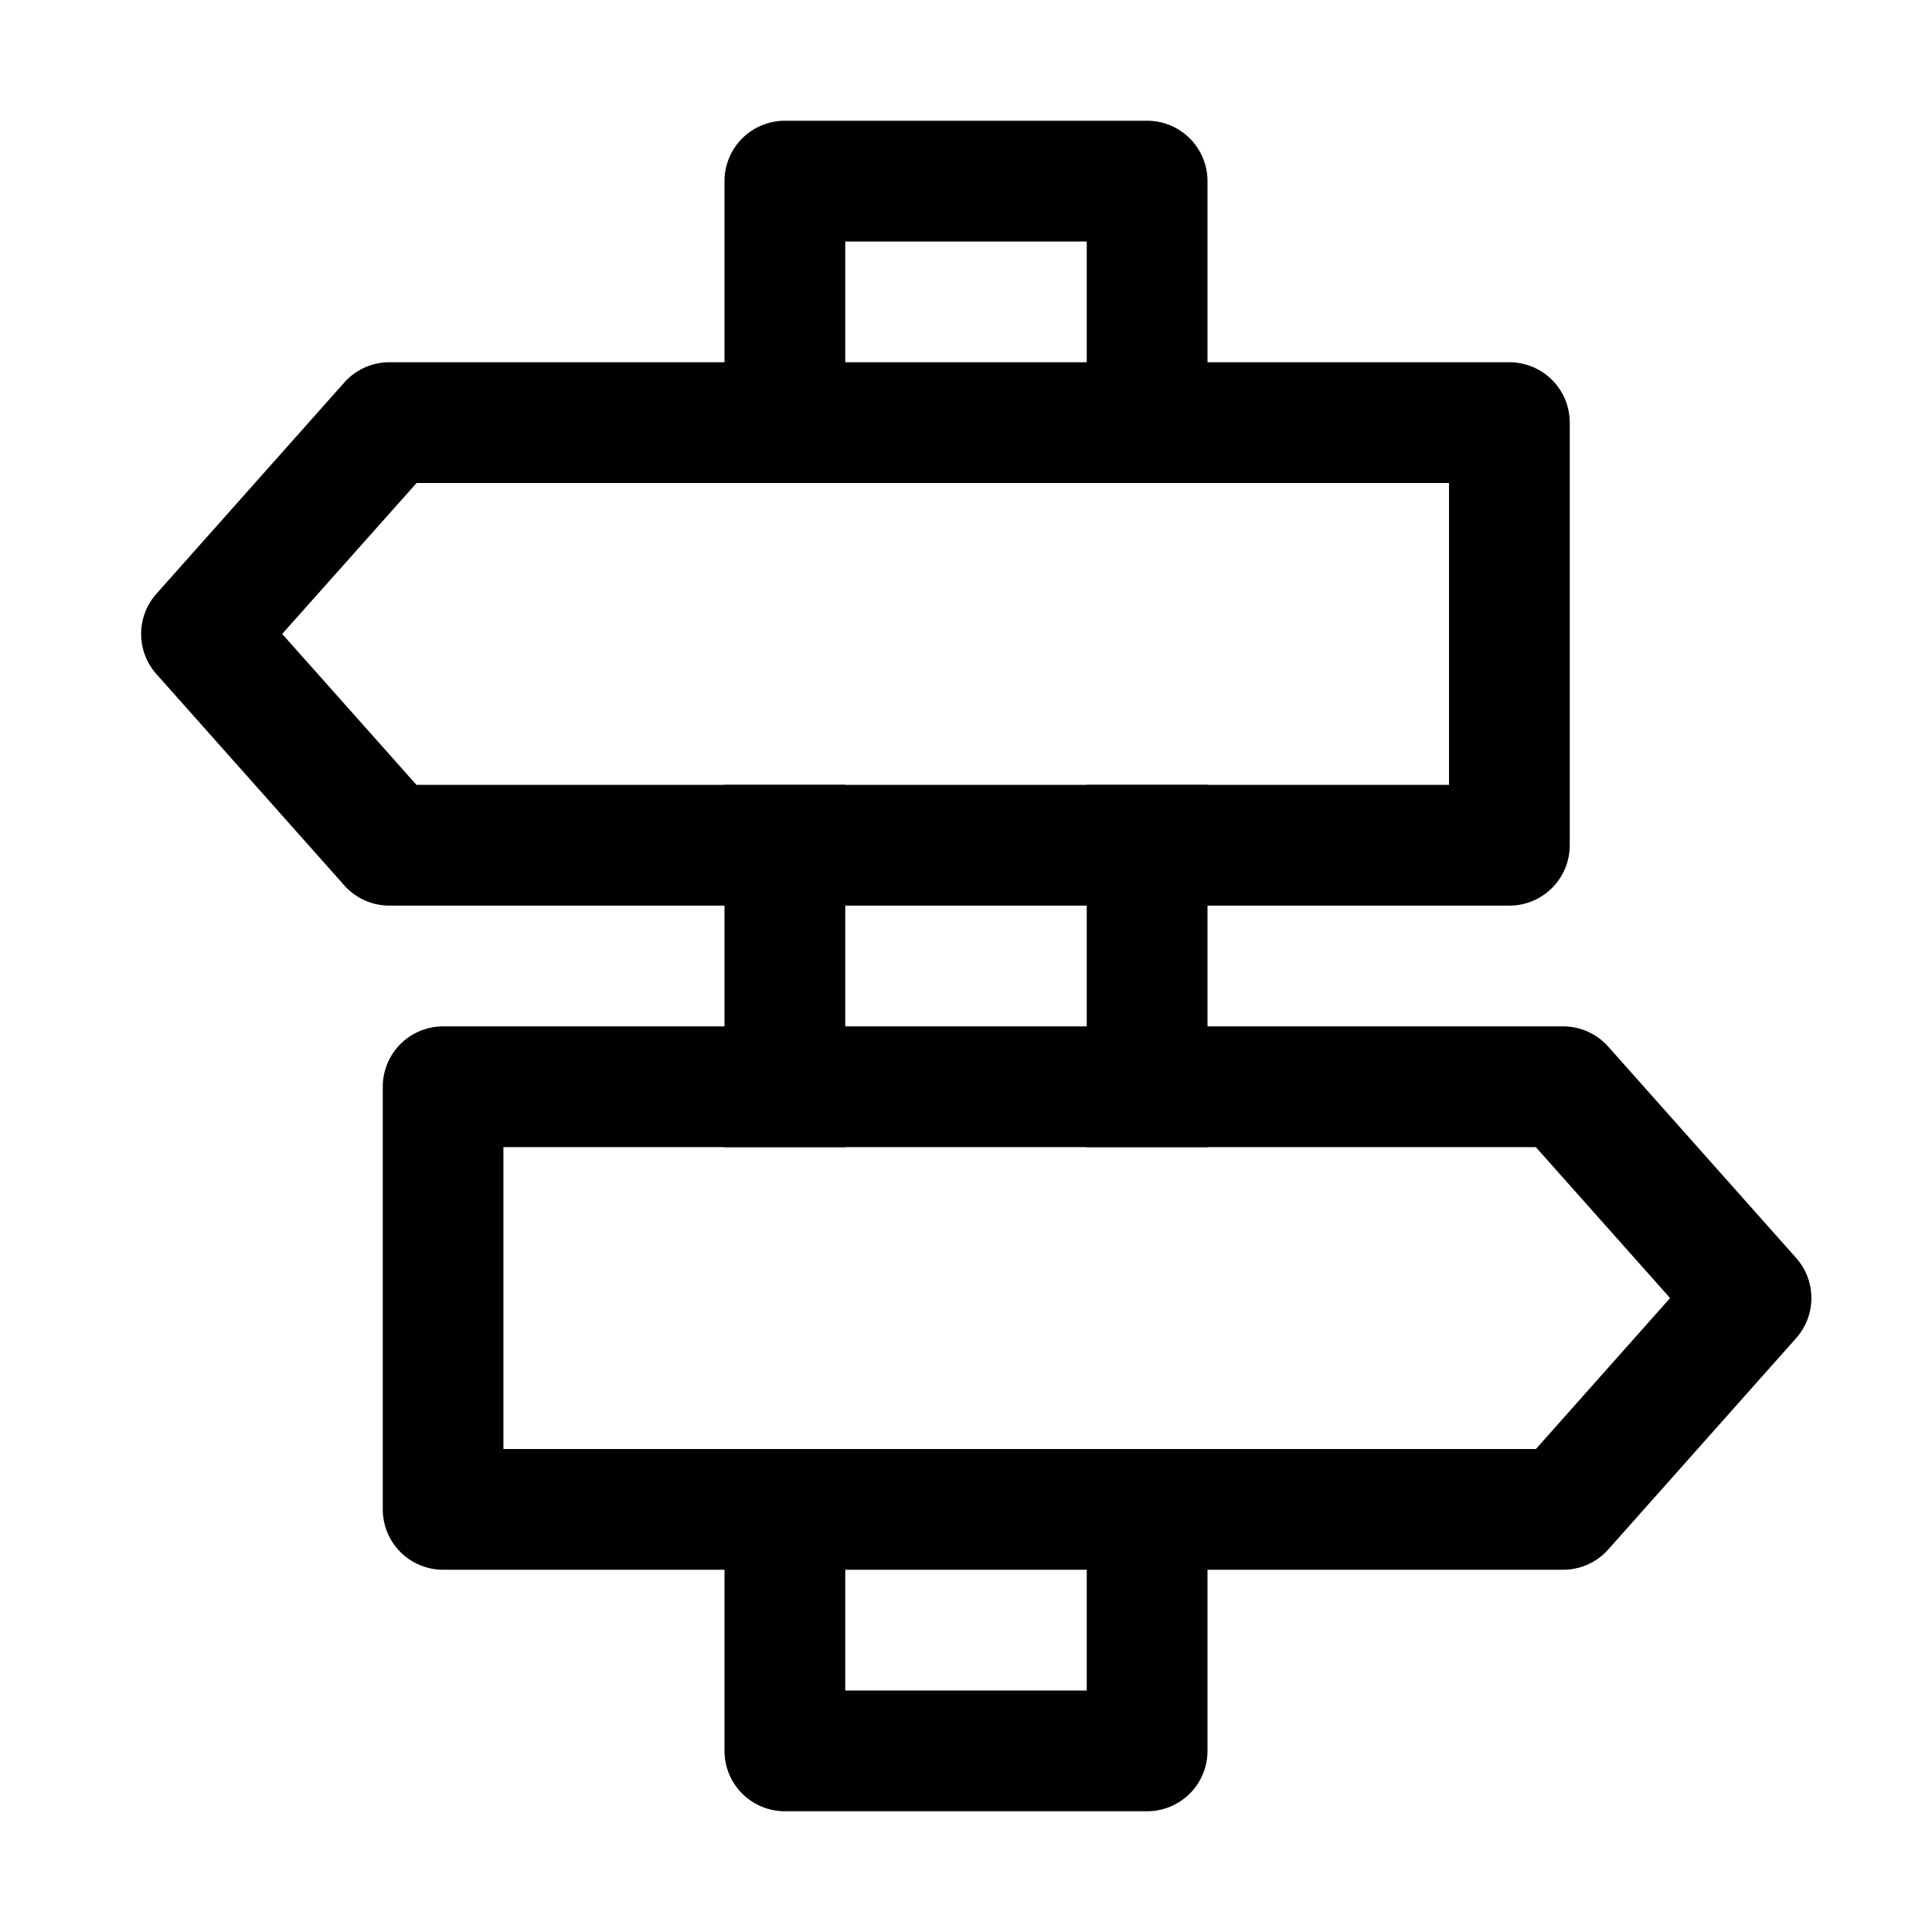 <?xml version="1.0" encoding="utf-8"?><!-- Uploaded to: SVG Repo, www.svgrepo.com, Generator: SVG Repo Mixer Tools -->
<svg width="800px" height="800px" viewBox="0 0 1024 1024" class="icon" xmlns="http://www.w3.org/2000/svg"><path fill="#000000" d="M640 608h-64V416h64v192zm0 160v160a32 32 0 01-32 32H416a32 32 0 01-32-32V768h64v128h128V768h64zM384 608V416h64v192h-64zm256-352h-64V128H448v128h-64V96a32 32 0 0132-32h192a32 32 0 0132 32v160z"/><path fill="#000000" d="M220.8 256l-71.232 80 71.168 80H768V256H220.8zm-14.4-64H800a32 32 0 0132 32v224a32 32 0 01-32 32H206.4a32 32 0 01-23.936-10.752l-99.584-112a32 32 0 010-42.496l99.584-112A32 32 0 01206.4 192zm678.784 496l-71.104 80H266.816V608h547.2l71.168 80zm-56.768-144H234.88a32 32 0 00-32 32v224a32 32 0 0032 32h593.6a32 32 0 0023.936-10.752l99.584-112a32 32 0 000-42.496l-99.584-112A32 32 0 00828.48 544z"/></svg>
